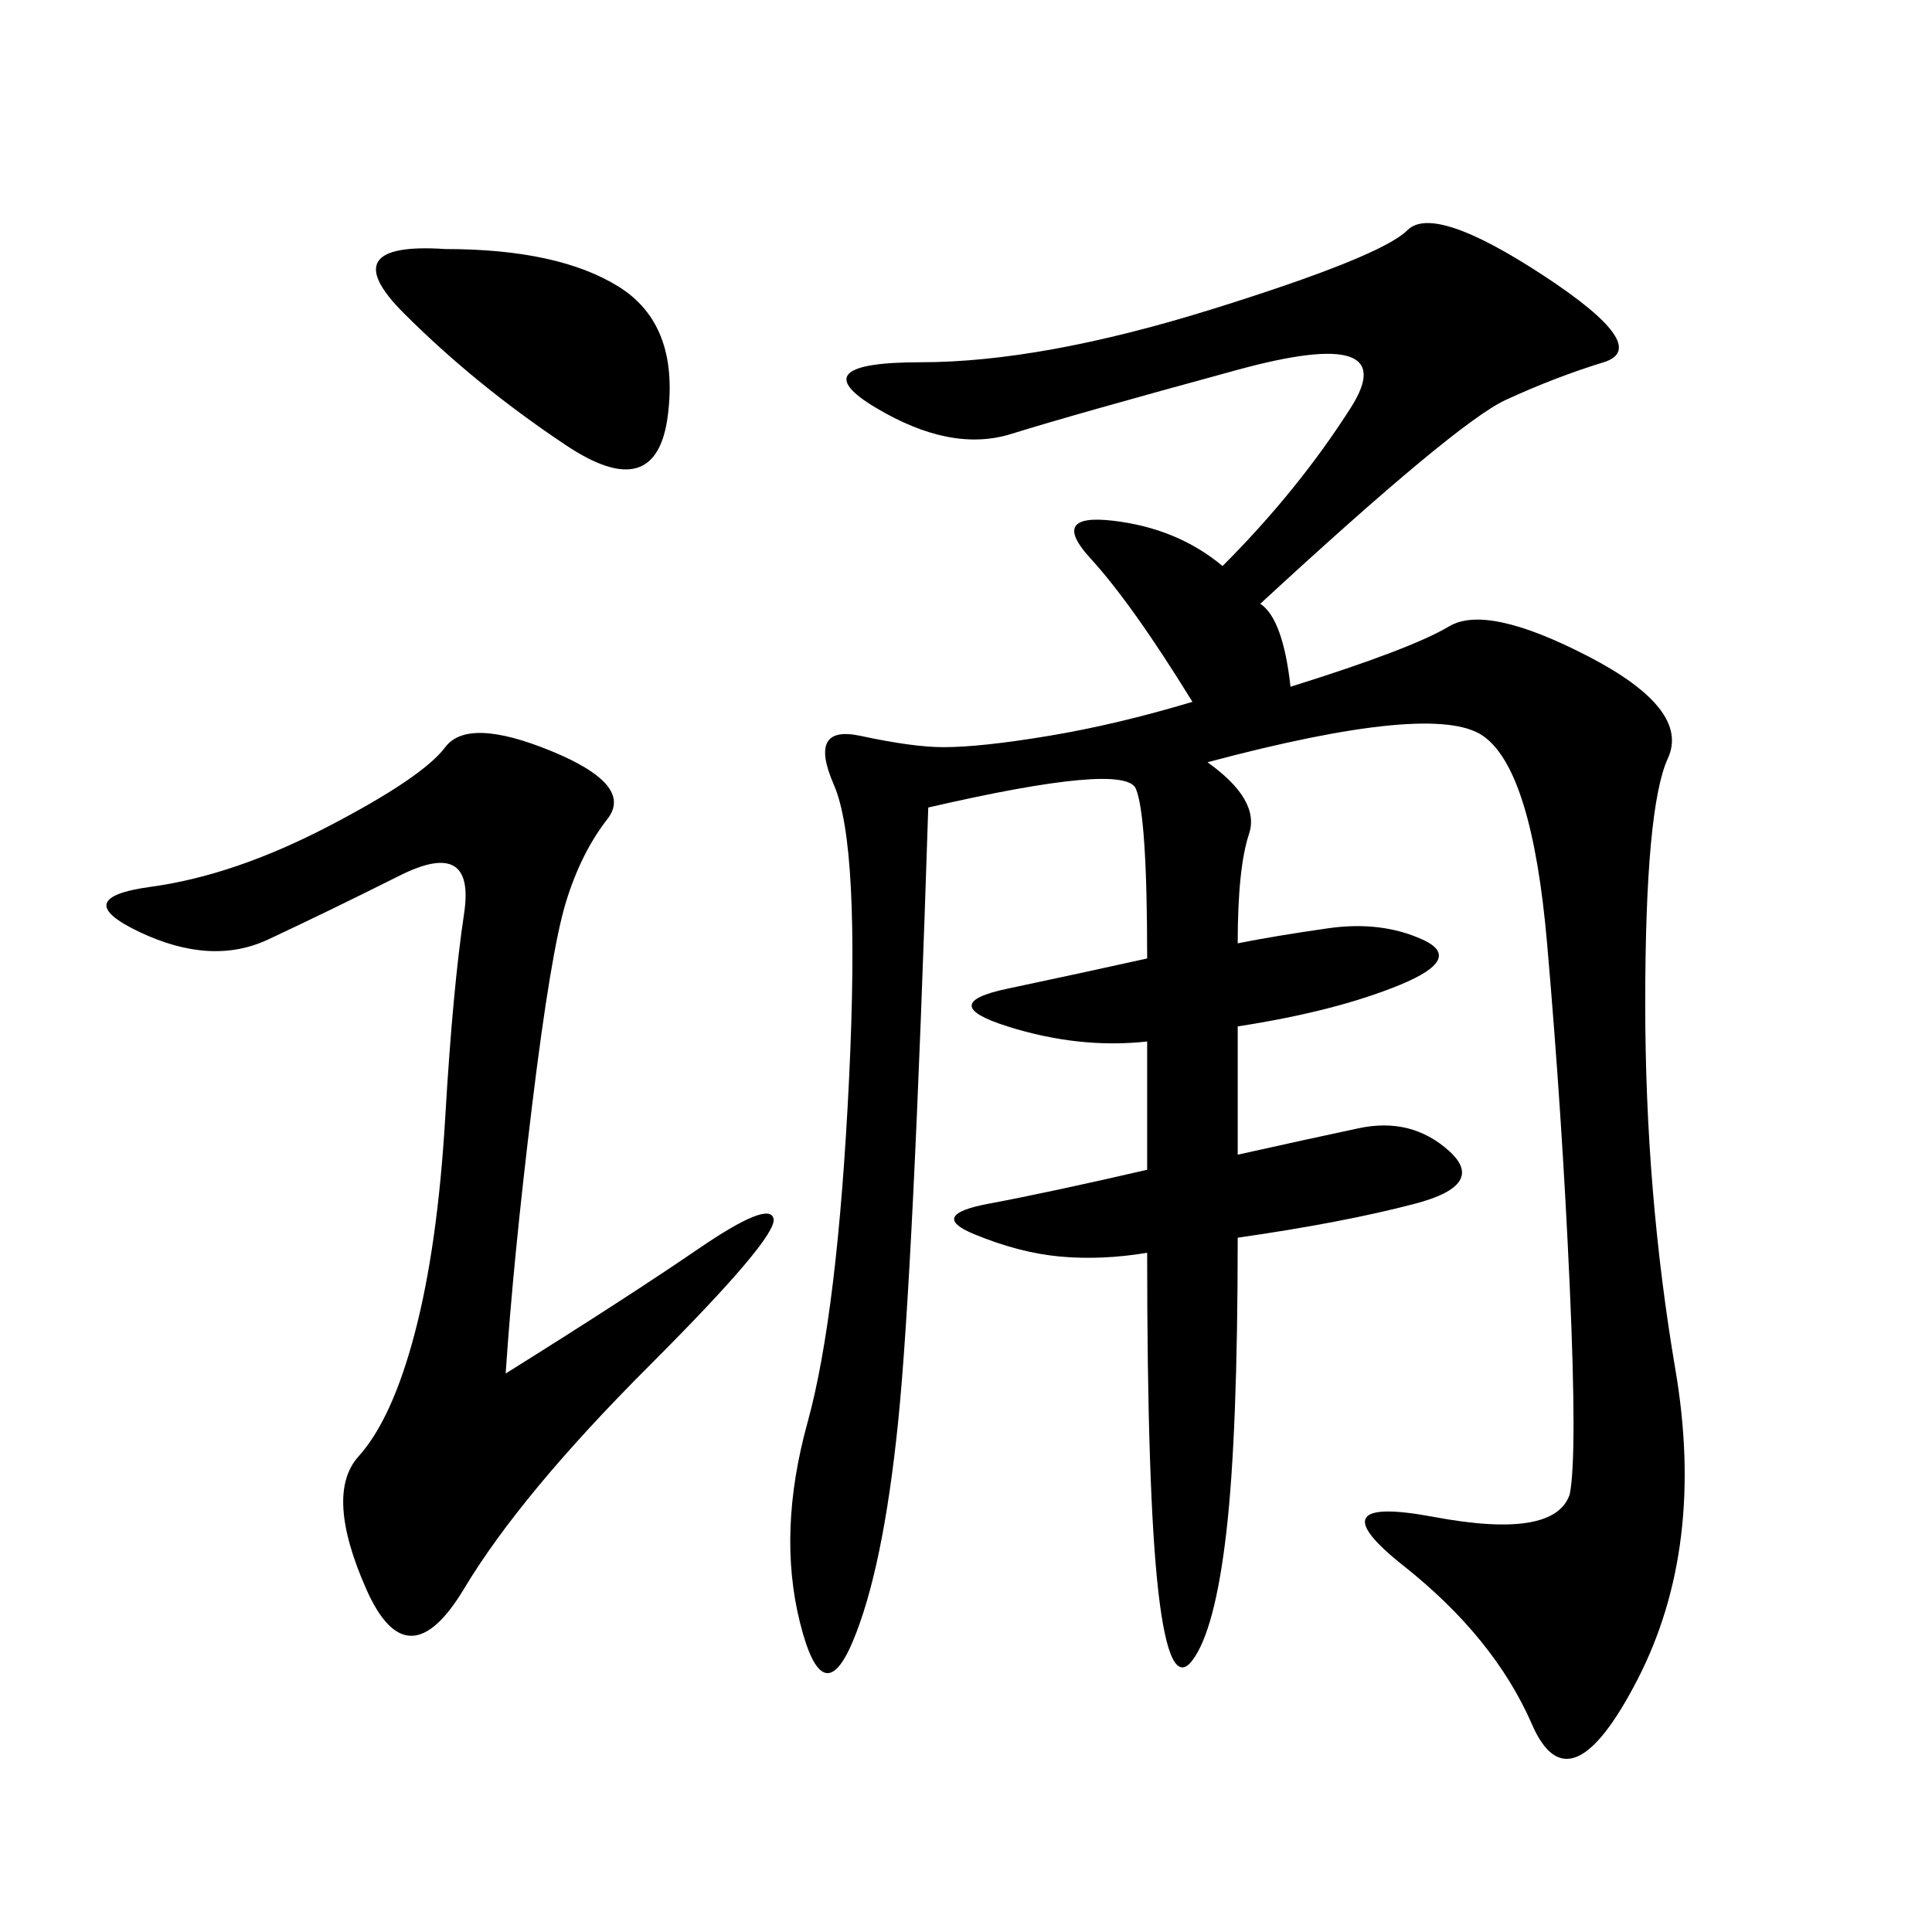 <svg xmlns="http://www.w3.org/2000/svg" xmlns:xlink="http://www.w3.org/1999/xlink" width="300" height="300"><path d="M195.70 93.75Q199.22 96.09 200.39 106.64L200.39 106.64Q219.14 100.78 225 97.27Q230.86 93.75 246.68 101.95Q262.50 110.16 258.98 117.77Q255.47 125.39 255.47 155.86L255.47 155.86Q255.47 185.16 260.16 212.70Q264.84 240.23 254.30 260.74Q243.75 281.25 237.89 267.77Q232.03 254.30 217.97 243.16Q203.91 232.03 222.66 235.55Q241.41 239.06 243.75 232.03L243.75 232.03Q244.92 226.17 243.75 199.80Q242.58 173.44 240.23 146.48Q237.89 119.53 230.27 114.26Q222.66 108.98 187.50 118.36L187.50 118.36Q195.70 124.22 193.95 129.49Q192.19 134.77 192.19 146.48L192.19 146.48Q198.05 145.31 206.25 144.14Q214.45 142.97 220.90 145.90Q227.34 148.83 217.38 152.93Q207.42 157.03 192.19 159.38L192.19 159.38L192.19 179.30Q202.73 176.95 210.94 175.20Q219.14 173.44 225 178.71Q230.86 183.98 219.73 186.91Q208.59 189.84 192.19 192.19L192.19 192.19Q192.19 222.66 190.43 237.89Q188.67 253.13 185.16 257.81Q181.64 262.50 179.88 247.27Q178.13 232.03 178.13 194.53L178.13 194.53Q171.09 195.70 164.65 195.12Q158.20 194.53 151.17 191.60Q144.14 188.67 153.52 186.91Q162.89 185.16 178.13 181.64L178.13 181.64L178.13 161.72Q167.58 162.89 156.45 159.38Q145.31 155.86 156.45 153.52Q167.58 151.17 178.13 148.83L178.13 148.83Q178.13 126.56 176.37 122.46Q174.61 118.36 144.14 125.39L144.14 125.39Q141.80 198.05 139.45 220.90Q137.11 243.75 132.42 254.88Q127.73 266.02 124.22 251.95Q120.70 237.89 125.39 220.90Q130.08 203.91 131.84 167.58Q133.59 131.25 129.49 121.88Q125.39 112.50 133.59 114.26Q141.80 116.02 146.48 116.02L146.48 116.02Q152.34 116.02 162.89 114.26Q173.44 112.50 185.16 108.98L185.16 108.98Q175.78 93.75 169.34 86.72Q162.89 79.69 172.85 80.86Q182.81 82.03 189.84 87.89L189.84 87.89Q201.56 76.17 209.77 63.28Q217.97 50.39 192.19 57.42Q166.41 64.45 157.03 67.38Q147.66 70.31 135.94 63.28Q124.22 56.25 142.97 56.25L142.97 56.25Q161.72 56.25 188.09 48.05Q214.45 39.84 218.55 35.74Q222.66 31.64 239.65 42.77Q256.64 53.91 249.02 56.25Q241.41 58.59 233.79 62.11Q226.17 65.63 195.70 93.75L195.70 93.75ZM78.52 213.28Q97.27 201.56 108.40 193.95Q119.53 186.33 120.12 189.26Q120.70 192.19 100.78 212.11Q80.86 232.03 72.07 246.68Q63.28 261.33 56.84 246.68Q50.39 232.03 55.66 226.17Q60.94 220.31 64.45 206.84Q67.97 193.36 69.14 173.44Q70.31 153.52 72.07 141.80Q73.83 130.08 62.11 135.94Q50.39 141.80 41.60 145.90Q32.81 150 21.68 144.73Q10.55 139.45 23.44 137.70Q36.33 135.94 50.98 128.32Q65.63 120.70 69.14 116.02Q72.66 111.33 85.55 116.60Q98.44 121.88 94.34 127.15Q90.23 132.42 87.89 140.04Q85.55 147.66 82.62 171.68Q79.69 195.70 78.52 213.28L78.52 213.28ZM69.14 38.67Q86.72 38.67 96.09 44.53Q105.47 50.39 103.71 64.45Q101.95 78.52 87.89 69.14Q73.83 59.77 62.70 48.63Q51.56 37.50 69.14 38.67L69.14 38.67Z"/></svg>